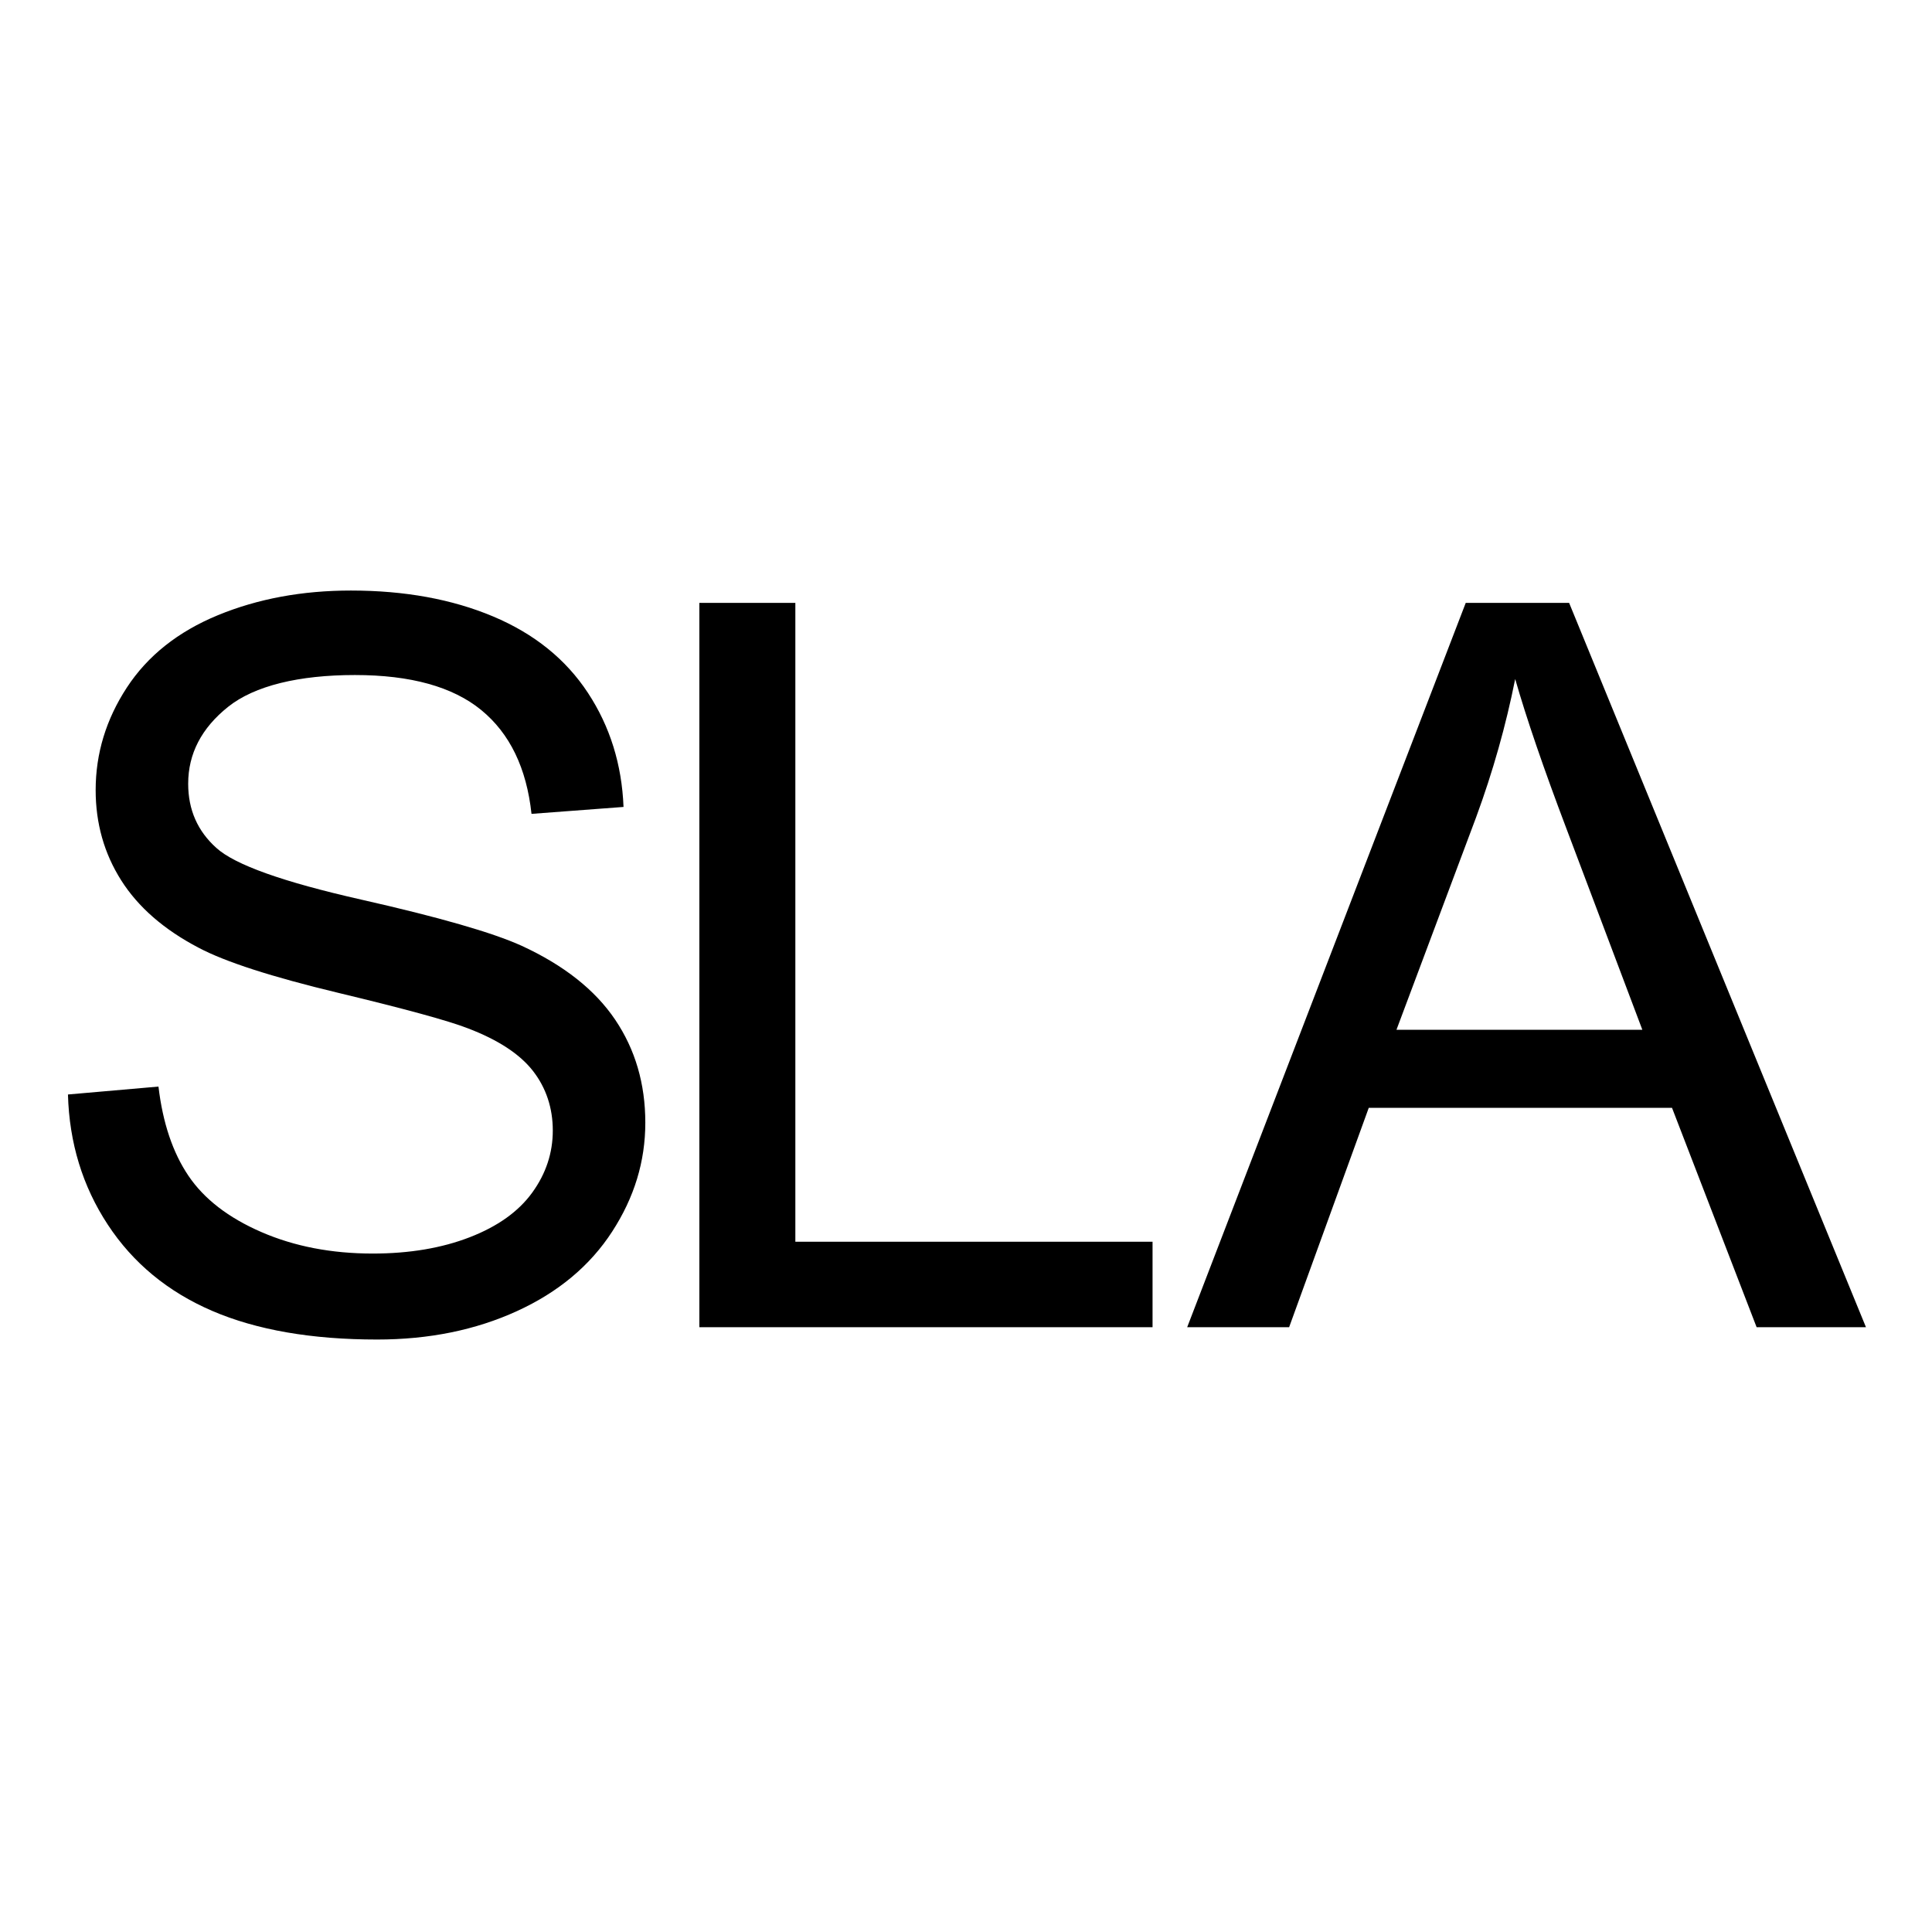 <svg xmlns="http://www.w3.org/2000/svg" version="1.1" xmlns:xlink="http://www.w3.org/1999/xlink" xmlns:svgjs="http://svgjs.dev/svgjs" width="1024" height="1024"><rect width="100%" height="100%" fill="#808080" stroke="none"/><svg xmlns="http://www.w3.org/2000/svg" width="1024" height="1024" fill="none" viewBox="0 0 1024 1024"><path fill="#fff" d="M0 0h1024v1024H0z"></path><g fill="#000" clip-path="url(#a)"><path d="m36 580.102 47.993-4.193c2.27 19.215 7.567 34.958 15.872 47.264s21.186 22.256 38.679 29.848c17.475 7.592 37.148 11.389 59.001 11.389q29.103 0 51.398-8.636c14.863-5.758 25.906-13.656 33.166-23.695s10.882-20.996 10.882-32.871c0-11.874-3.495-22.561-10.485-31.557S263.968 551.117 247.898 545c-10.323-4.012-33.131-10.255-68.441-18.729s-60.045-16.444-74.206-23.965c-18.357-9.607-32.031-21.517-41.039-35.749-9.007-14.231-13.511-30.153-13.511-47.785 0-19.377 5.512-37.494 16.52-54.334s27.095-29.632 48.245-38.358c21.132-8.708 44.643-13.08 70.531-13.08 28.5 0 53.632 4.588 75.394 13.745s38.499 22.652 50.21 40.463c11.71 17.812 17.997 37.98 18.88 60.488l-48.768 3.67c-2.63-24.271-11.494-42.604-26.609-55s-37.454-18.585-66.999-18.585c-29.546 0-53.182 5.631-67.252 16.894s-21.114 24.828-21.114 40.715c0 13.799 4.99 25.134 14.953 34.039q14.673 13.36 76.691 27.365c41.346 9.338 69.702 17.506 85.087 24.487 22.376 10.309 38.896 23.353 49.561 39.149 10.665 15.797 15.998 34.004 15.998 54.604s-5.855 39.672-17.565 57.735-28.537 32.133-50.48 42.154c-21.943 10.039-46.642 15.059-74.079 15.059-34.788 0-63.937-5.074-87.447-15.185-23.51-10.129-41.958-25.35-55.326-45.698-13.367-20.331-20.411-43.342-21.114-68.997zM370.673 703.451V319.549h50.876v338.6h189.325v45.302zM629.231 703.451l147.637-383.902h54.803L989 703.451h-57.955l-44.841-116.279H725.47l-42.21 116.279h-54.029M740.153 545.81h130.324l-40.121-106.312c-12.232-32.295-21.33-58.832-27.275-79.612-4.901 24.612-11.8 49.063-20.718 73.315z"></path></g><defs><clipPath id="SvgjsClipPath1001"><path fill="#fff" d="M36 313h953v397H36z"></path></clipPath></defs></svg><style>@media (prefers-color-scheme: light) { :root { filter: none; } }
@media (prefers-color-scheme: dark) { :root { filter: none; } }
</style></svg>